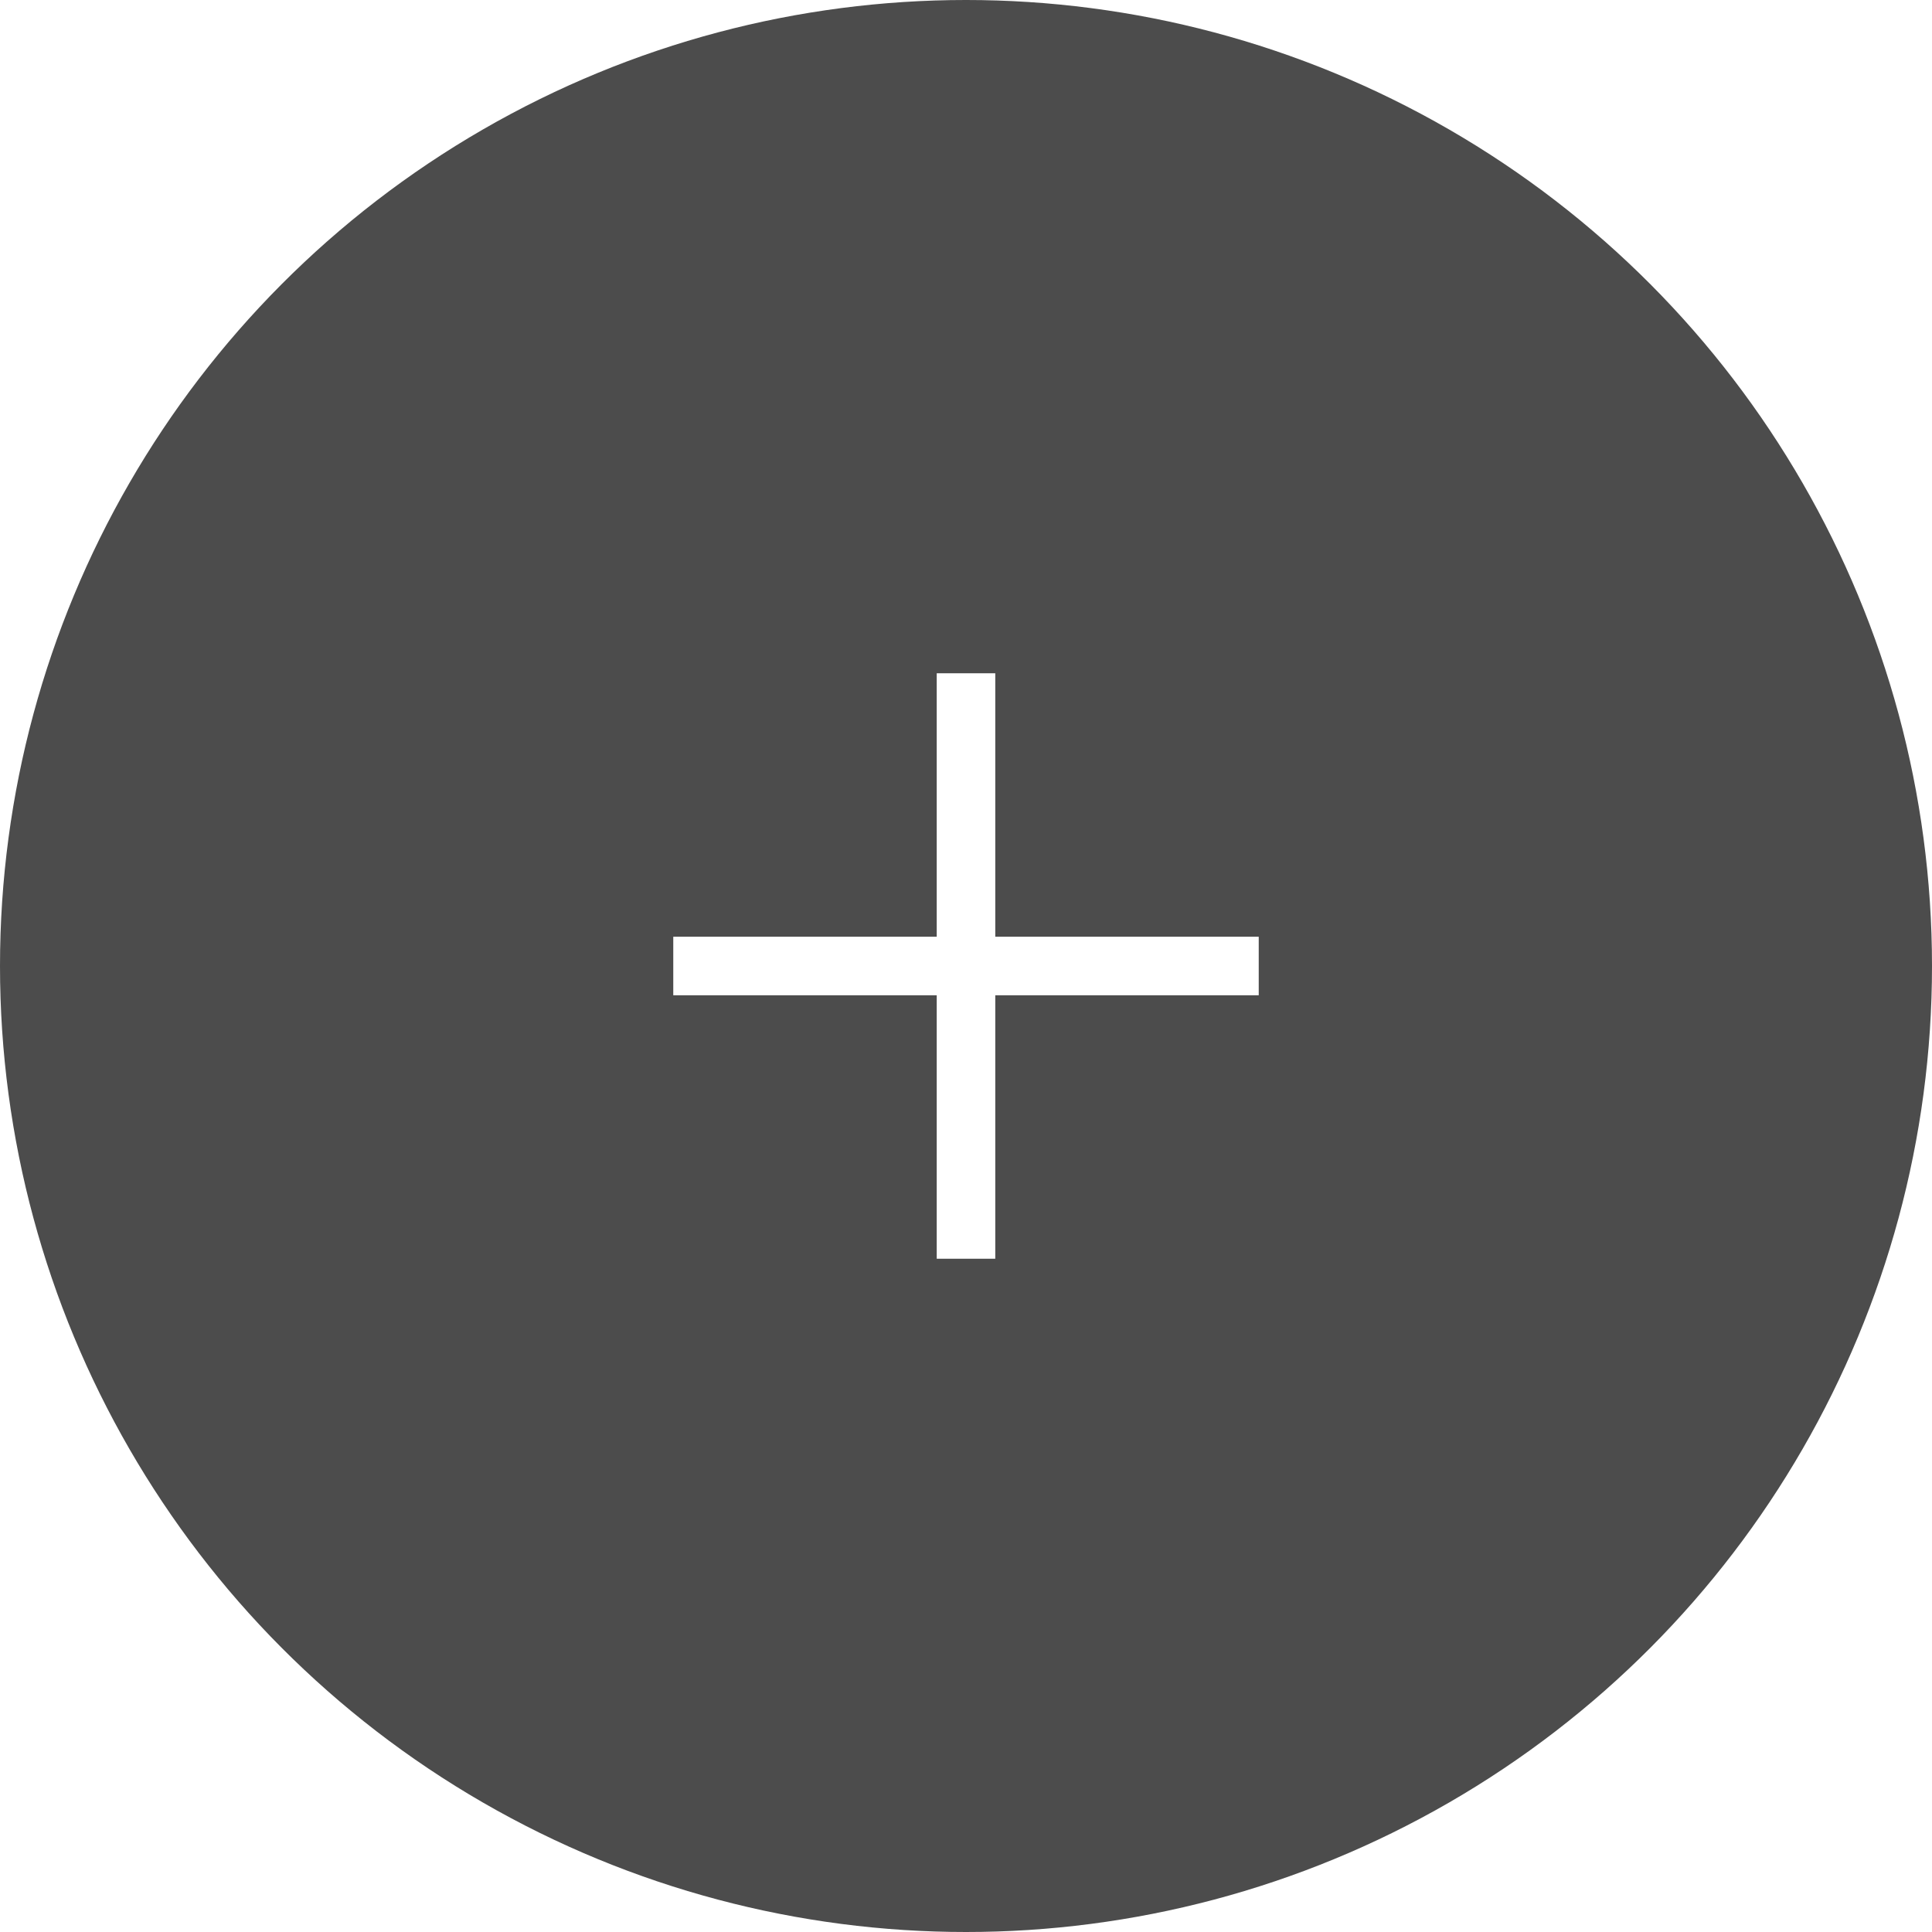 <?xml version="1.0" encoding="UTF-8"?> <svg xmlns="http://www.w3.org/2000/svg" width="66" height="66" viewBox="0 0 66 66" fill="none"> <g opacity="0.7" filter="url(#filter0_b_42_674)"> <circle cx="33" cy="33" r="33" fill="black"></circle> </g> <line x1="33" y1="23" x2="33" y2="43" stroke="white" stroke-width="2"></line> <line x1="23" y1="33" x2="43" y2="33" stroke="white" stroke-width="2"></line> <defs> <filter id="filter0_b_42_674" x="-4" y="-4" width="74" height="74" filterUnits="userSpaceOnUse" color-interpolation-filters="sRGB"> <feFlood flood-opacity="0" result="BackgroundImageFix"></feFlood> <feGaussianBlur in="BackgroundImageFix" stdDeviation="2"></feGaussianBlur> <feComposite in2="SourceAlpha" operator="in" result="effect1_backgroundBlur_42_674"></feComposite> <feBlend mode="normal" in="SourceGraphic" in2="effect1_backgroundBlur_42_674" result="shape"></feBlend> </filter> </defs> </svg> 